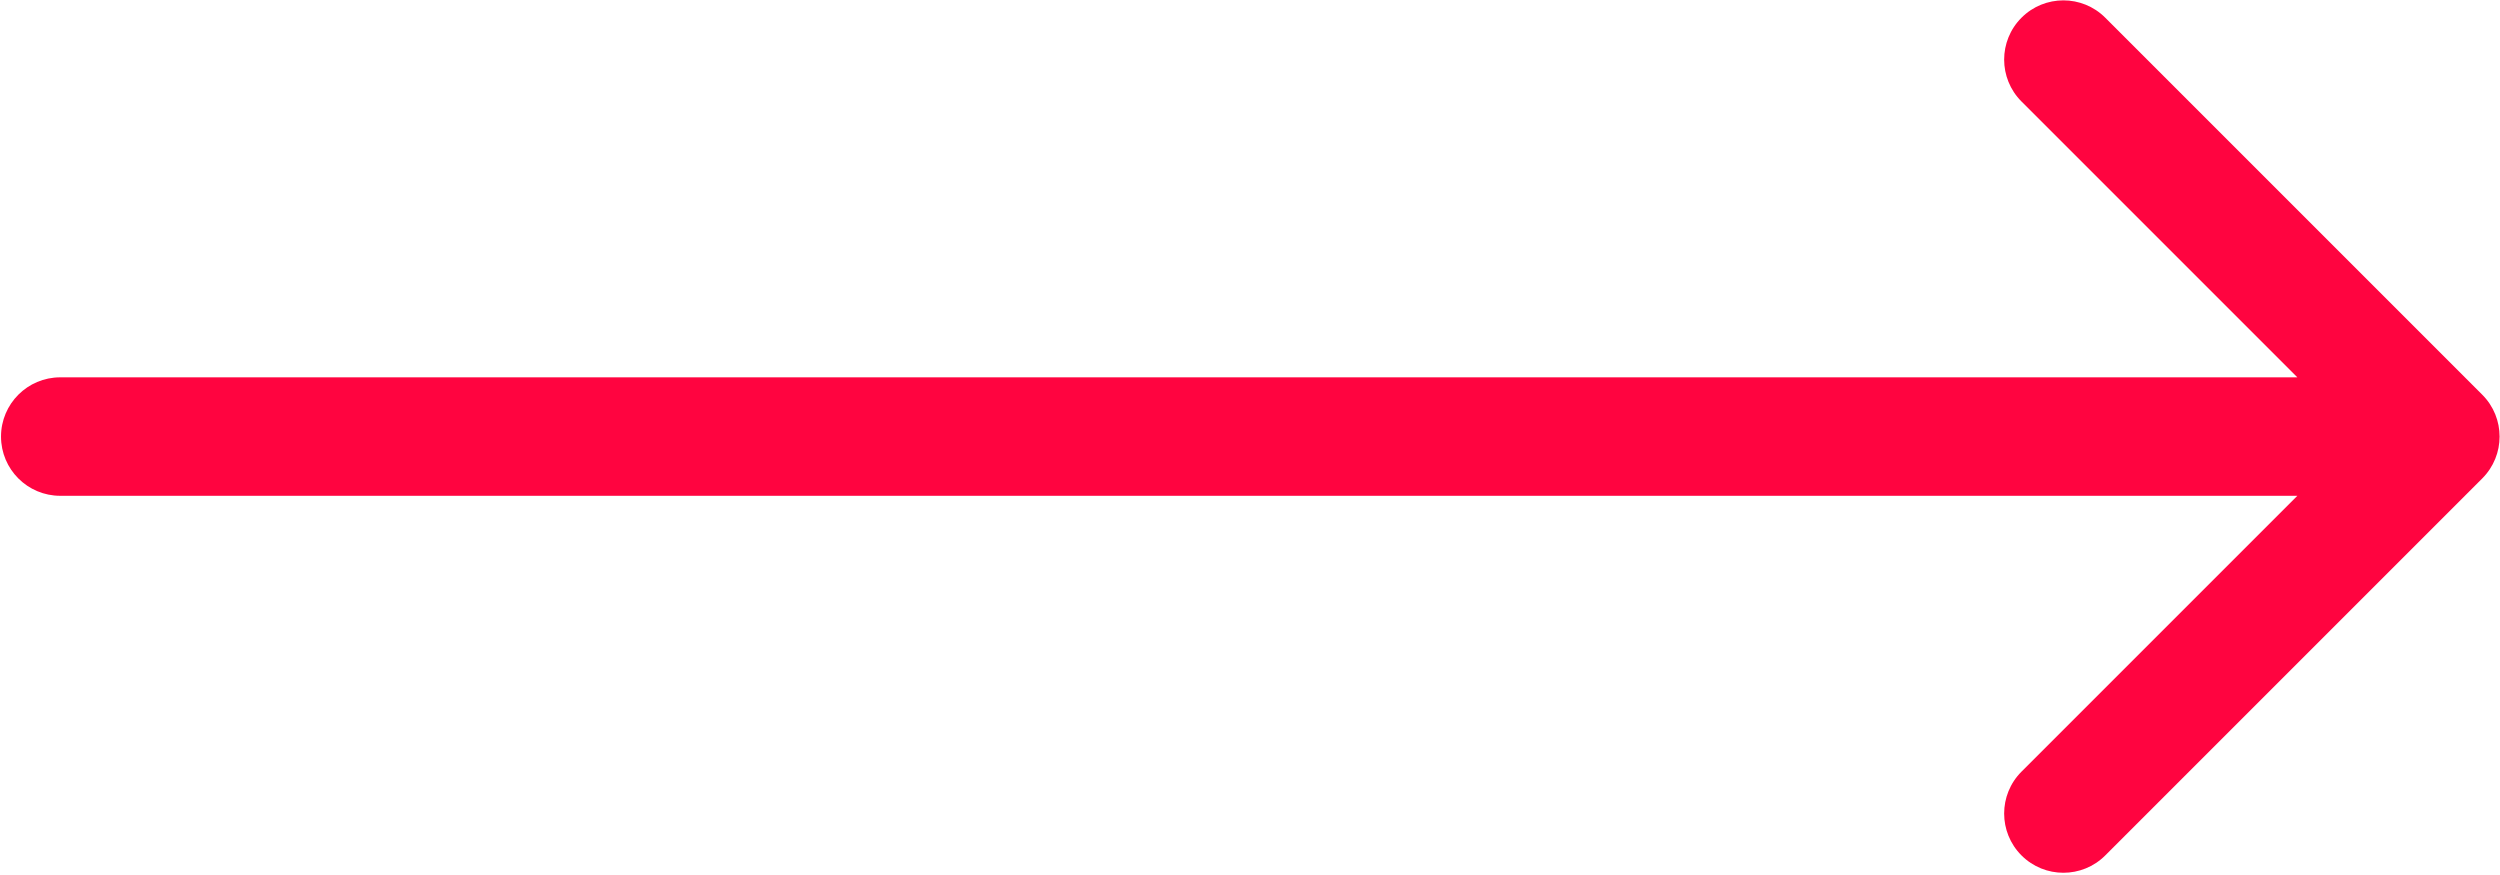 <?xml version="1.0" encoding="UTF-8"?> <svg xmlns="http://www.w3.org/2000/svg" width="823" height="288" viewBox="0 0 823 288" fill="none"> <path fill-rule="evenodd" clip-rule="evenodd" d="M693.055 5.833L817.152 129.93C824.767 137.545 824.767 149.892 817.152 157.507L693.055 281.604C685.439 289.219 673.093 289.219 665.477 281.604C657.862 273.989 657.862 261.642 665.477 254.027L756.286 163.218H19.836C9.066 163.218 0.336 154.488 0.336 143.718C0.336 132.949 9.066 124.218 19.836 124.218H756.286L665.477 33.41C657.862 25.794 657.862 13.448 665.477 5.833C673.093 -1.783 685.439 -1.783 693.055 5.833Z" fill="#FF0440"></path> </svg> 